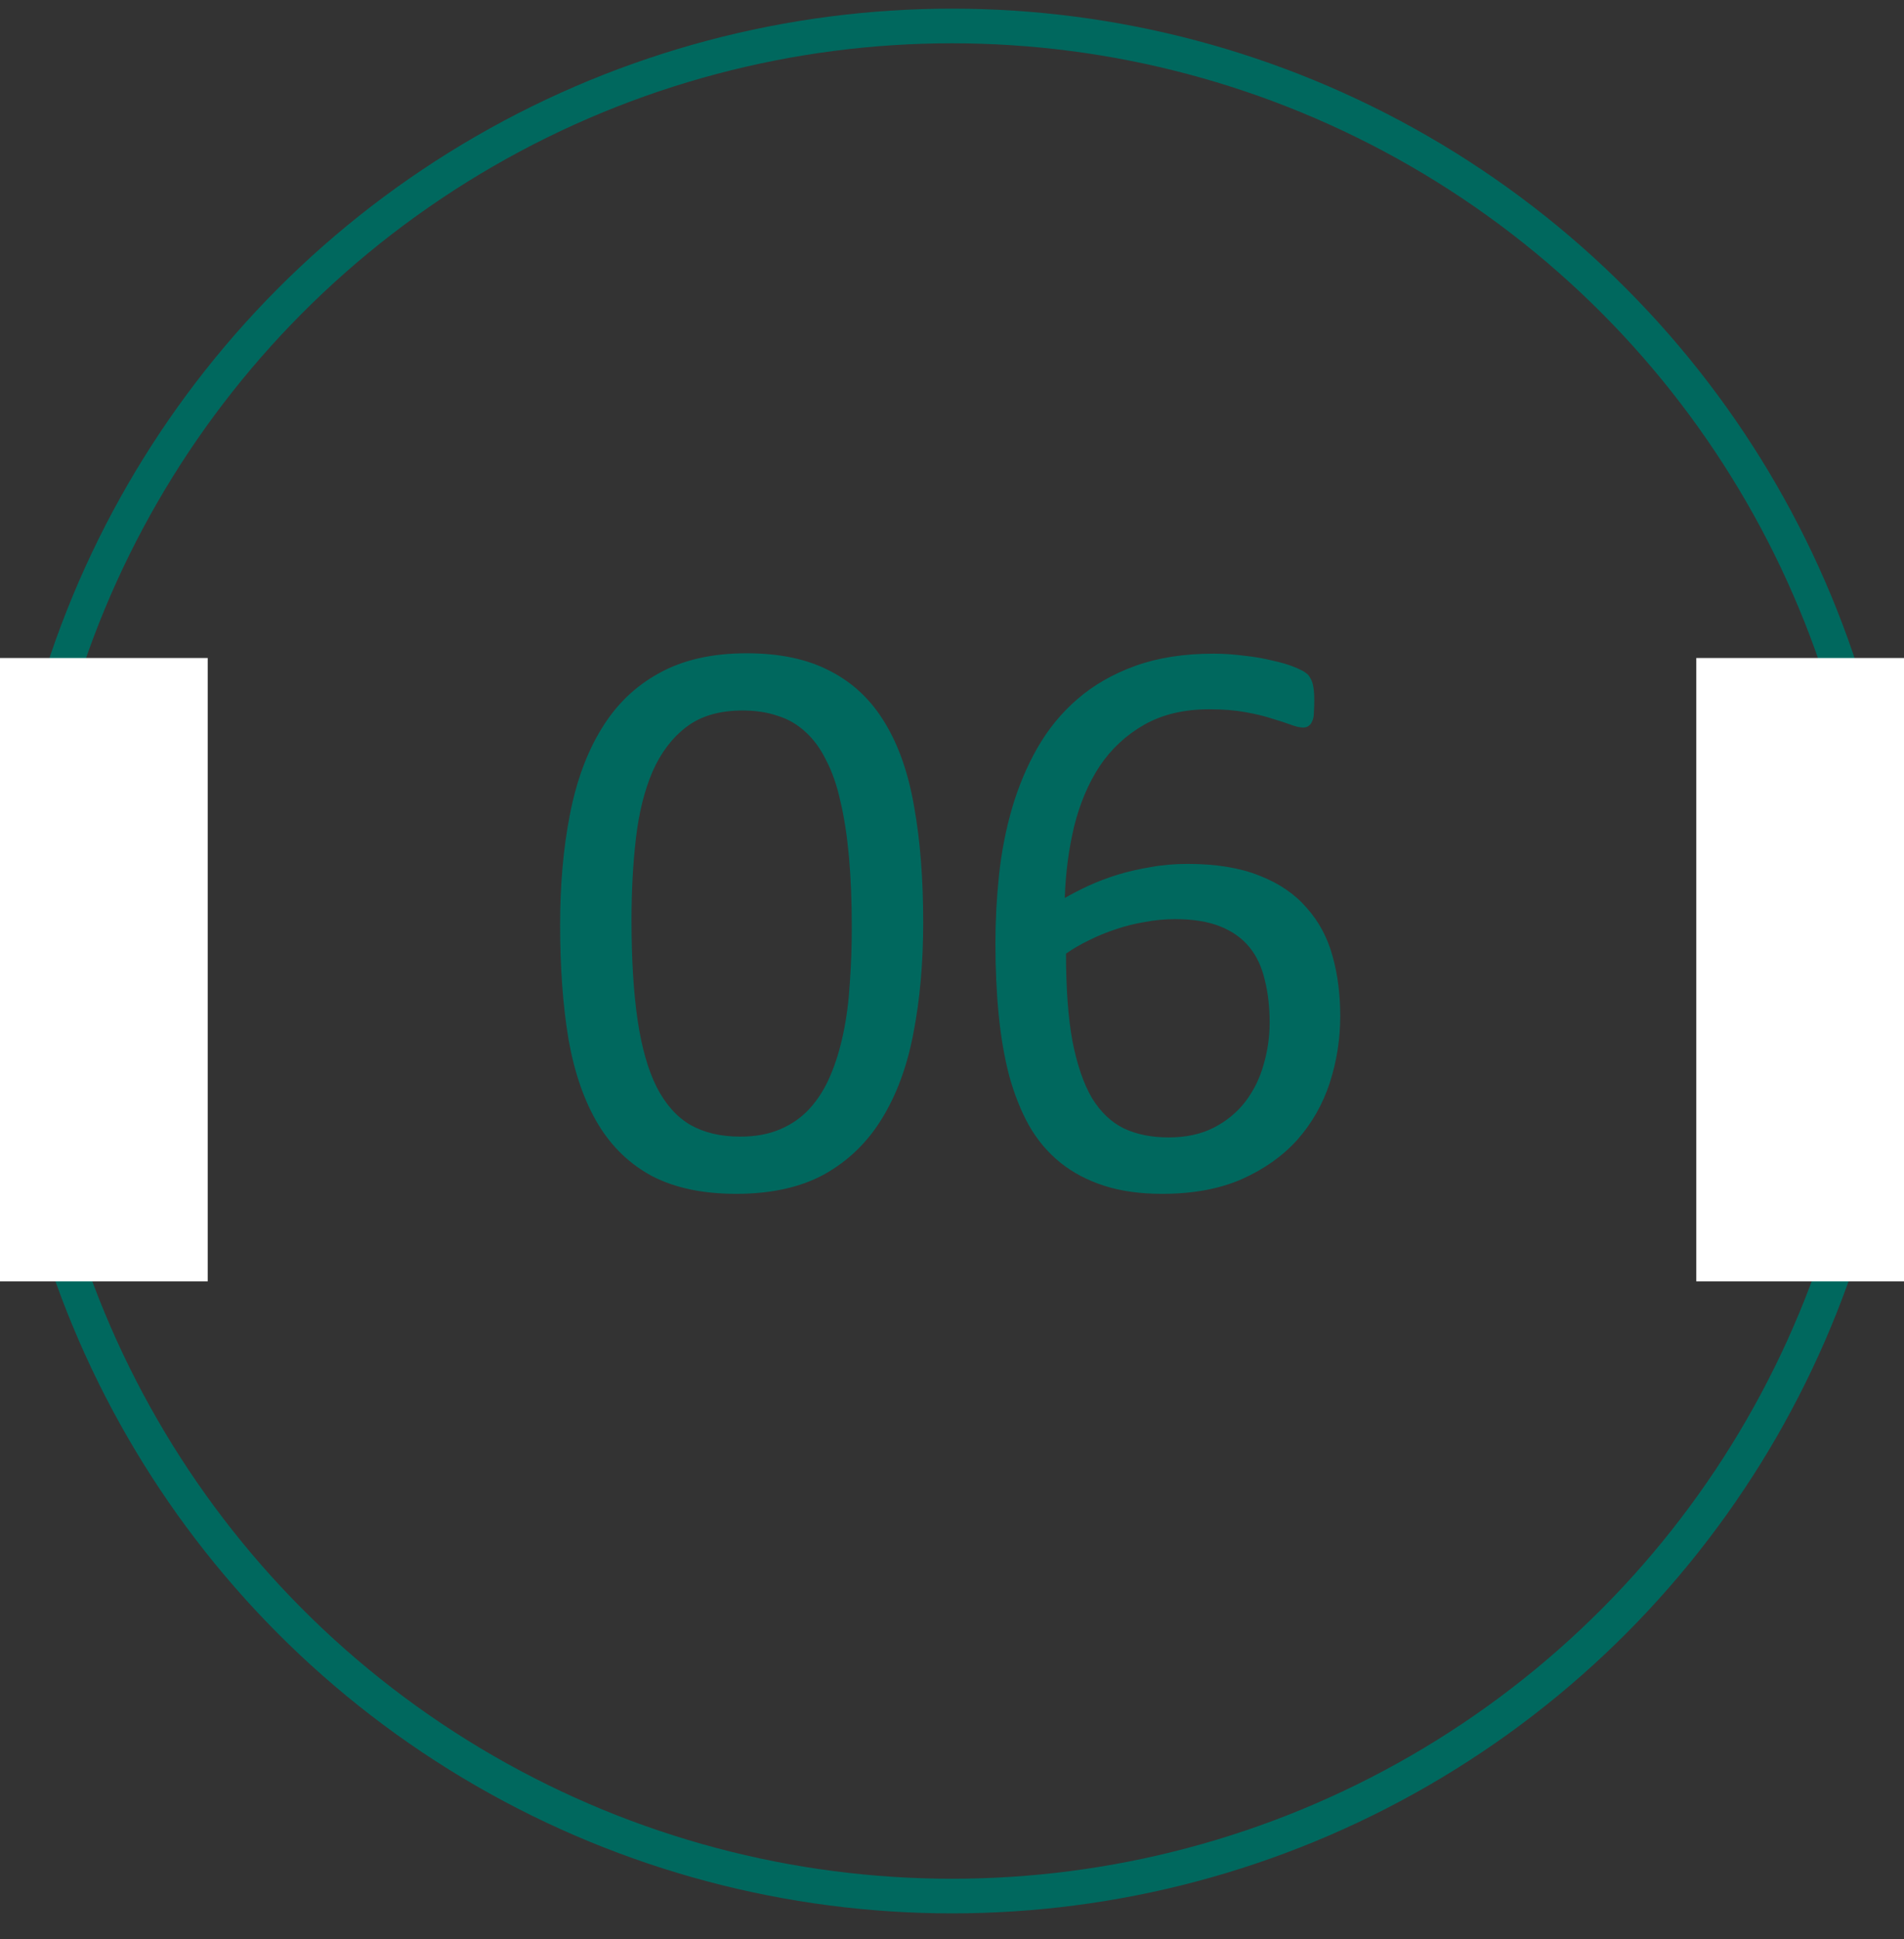 <?xml version="1.0" encoding="UTF-8"?> <svg xmlns="http://www.w3.org/2000/svg" width="55" height="56" viewBox="0 0 55 56" fill="none"><rect x="0" y="0" width="55" height="56" fill="#333333" stroke="none"/> <circle cx="27.5" cy="27.75" r="27" stroke="#00685E"></circle> <rect y="19" width="6" height="18" fill="white"></rect> <rect x="49" y="19" width="6" height="18" fill="white"></rect> <path d="M26.668 26.633C26.668 27.797 26.574 28.86 26.387 29.821C26.207 30.782 25.902 31.61 25.473 32.305C25.051 32.993 24.496 33.528 23.809 33.911C23.121 34.286 22.273 34.473 21.266 34.473C20.312 34.473 19.508 34.305 18.852 33.969C18.203 33.626 17.68 33.126 17.281 32.469C16.883 31.805 16.598 30.993 16.426 30.032C16.262 29.063 16.18 27.954 16.18 26.704C16.18 25.547 16.273 24.489 16.461 23.528C16.648 22.559 16.953 21.731 17.375 21.044C17.797 20.348 18.352 19.813 19.039 19.438C19.727 19.055 20.57 18.864 21.57 18.864C22.531 18.864 23.336 19.036 23.984 19.379C24.641 19.715 25.168 20.215 25.566 20.879C25.965 21.536 26.246 22.348 26.41 23.317C26.582 24.278 26.668 25.383 26.668 26.633ZM24.605 26.774C24.605 26.016 24.578 25.336 24.523 24.735C24.469 24.133 24.387 23.602 24.277 23.141C24.176 22.68 24.039 22.286 23.867 21.957C23.703 21.622 23.504 21.348 23.27 21.137C23.035 20.919 22.766 20.762 22.461 20.669C22.164 20.567 21.828 20.516 21.453 20.516C20.789 20.516 20.25 20.672 19.836 20.985C19.422 21.297 19.094 21.727 18.852 22.274C18.617 22.821 18.457 23.461 18.371 24.196C18.285 24.93 18.242 25.719 18.242 26.563C18.242 27.696 18.301 28.661 18.418 29.457C18.535 30.247 18.719 30.891 18.969 31.391C19.227 31.891 19.551 32.254 19.941 32.481C20.34 32.708 20.82 32.821 21.383 32.821C21.82 32.821 22.203 32.751 22.531 32.61C22.867 32.469 23.152 32.27 23.387 32.012C23.629 31.747 23.828 31.43 23.984 31.063C24.141 30.696 24.266 30.29 24.359 29.844C24.453 29.399 24.516 28.919 24.547 28.403C24.586 27.879 24.605 27.336 24.605 26.774ZM38.715 29.34C38.715 30.004 38.613 30.649 38.41 31.274C38.207 31.891 37.895 32.438 37.473 32.915C37.051 33.383 36.516 33.762 35.867 34.051C35.219 34.333 34.453 34.473 33.57 34.473C32.938 34.473 32.379 34.395 31.895 34.239C31.41 34.083 30.988 33.86 30.629 33.571C30.27 33.282 29.969 32.926 29.727 32.504C29.492 32.083 29.301 31.602 29.152 31.063C29.012 30.524 28.91 29.934 28.848 29.294C28.785 28.653 28.754 27.965 28.754 27.231C28.754 26.582 28.789 25.926 28.859 25.262C28.93 24.598 29.055 23.957 29.234 23.34C29.414 22.723 29.656 22.145 29.961 21.606C30.273 21.059 30.66 20.586 31.121 20.188C31.59 19.782 32.148 19.461 32.797 19.227C33.445 18.993 34.199 18.875 35.059 18.875C35.348 18.875 35.641 18.895 35.938 18.934C36.234 18.965 36.508 19.012 36.758 19.075C37.008 19.129 37.219 19.192 37.391 19.262C37.562 19.332 37.676 19.391 37.73 19.438C37.785 19.477 37.824 19.524 37.848 19.579C37.879 19.625 37.902 19.68 37.918 19.743C37.934 19.797 37.945 19.864 37.953 19.942C37.961 20.012 37.965 20.102 37.965 20.211C37.965 20.352 37.961 20.473 37.953 20.575C37.953 20.676 37.938 20.758 37.906 20.821C37.883 20.883 37.848 20.93 37.801 20.961C37.762 20.993 37.707 21.008 37.637 21.008C37.551 21.008 37.434 20.981 37.285 20.926C37.137 20.872 36.957 20.813 36.746 20.75C36.535 20.68 36.277 20.618 35.973 20.563C35.676 20.508 35.328 20.481 34.93 20.481C34.203 20.481 33.578 20.629 33.055 20.926C32.531 21.223 32.102 21.622 31.766 22.122C31.438 22.622 31.191 23.204 31.027 23.868C30.871 24.524 30.781 25.211 30.758 25.93C30.961 25.813 31.188 25.696 31.438 25.579C31.695 25.461 31.973 25.356 32.27 25.262C32.574 25.169 32.895 25.094 33.23 25.04C33.566 24.977 33.926 24.946 34.309 24.946C35.129 24.946 35.82 25.059 36.383 25.286C36.945 25.504 37.398 25.813 37.742 26.211C38.094 26.602 38.344 27.067 38.492 27.606C38.641 28.137 38.715 28.715 38.715 29.34ZM36.676 29.528C36.676 29.075 36.629 28.665 36.535 28.297C36.449 27.922 36.301 27.606 36.09 27.348C35.879 27.09 35.598 26.891 35.246 26.75C34.895 26.61 34.461 26.54 33.945 26.54C33.656 26.54 33.367 26.567 33.078 26.622C32.789 26.669 32.508 26.739 32.234 26.832C31.969 26.919 31.711 27.024 31.461 27.149C31.219 27.266 30.996 27.395 30.793 27.536C30.793 28.544 30.855 29.387 30.98 30.067C31.113 30.747 31.301 31.294 31.543 31.707C31.793 32.114 32.102 32.407 32.469 32.586C32.836 32.758 33.266 32.844 33.758 32.844C34.258 32.844 34.691 32.751 35.059 32.563C35.426 32.376 35.73 32.126 35.973 31.813C36.215 31.493 36.391 31.137 36.5 30.747C36.617 30.348 36.676 29.942 36.676 29.528Z" fill="#00685E"></path> </svg> 